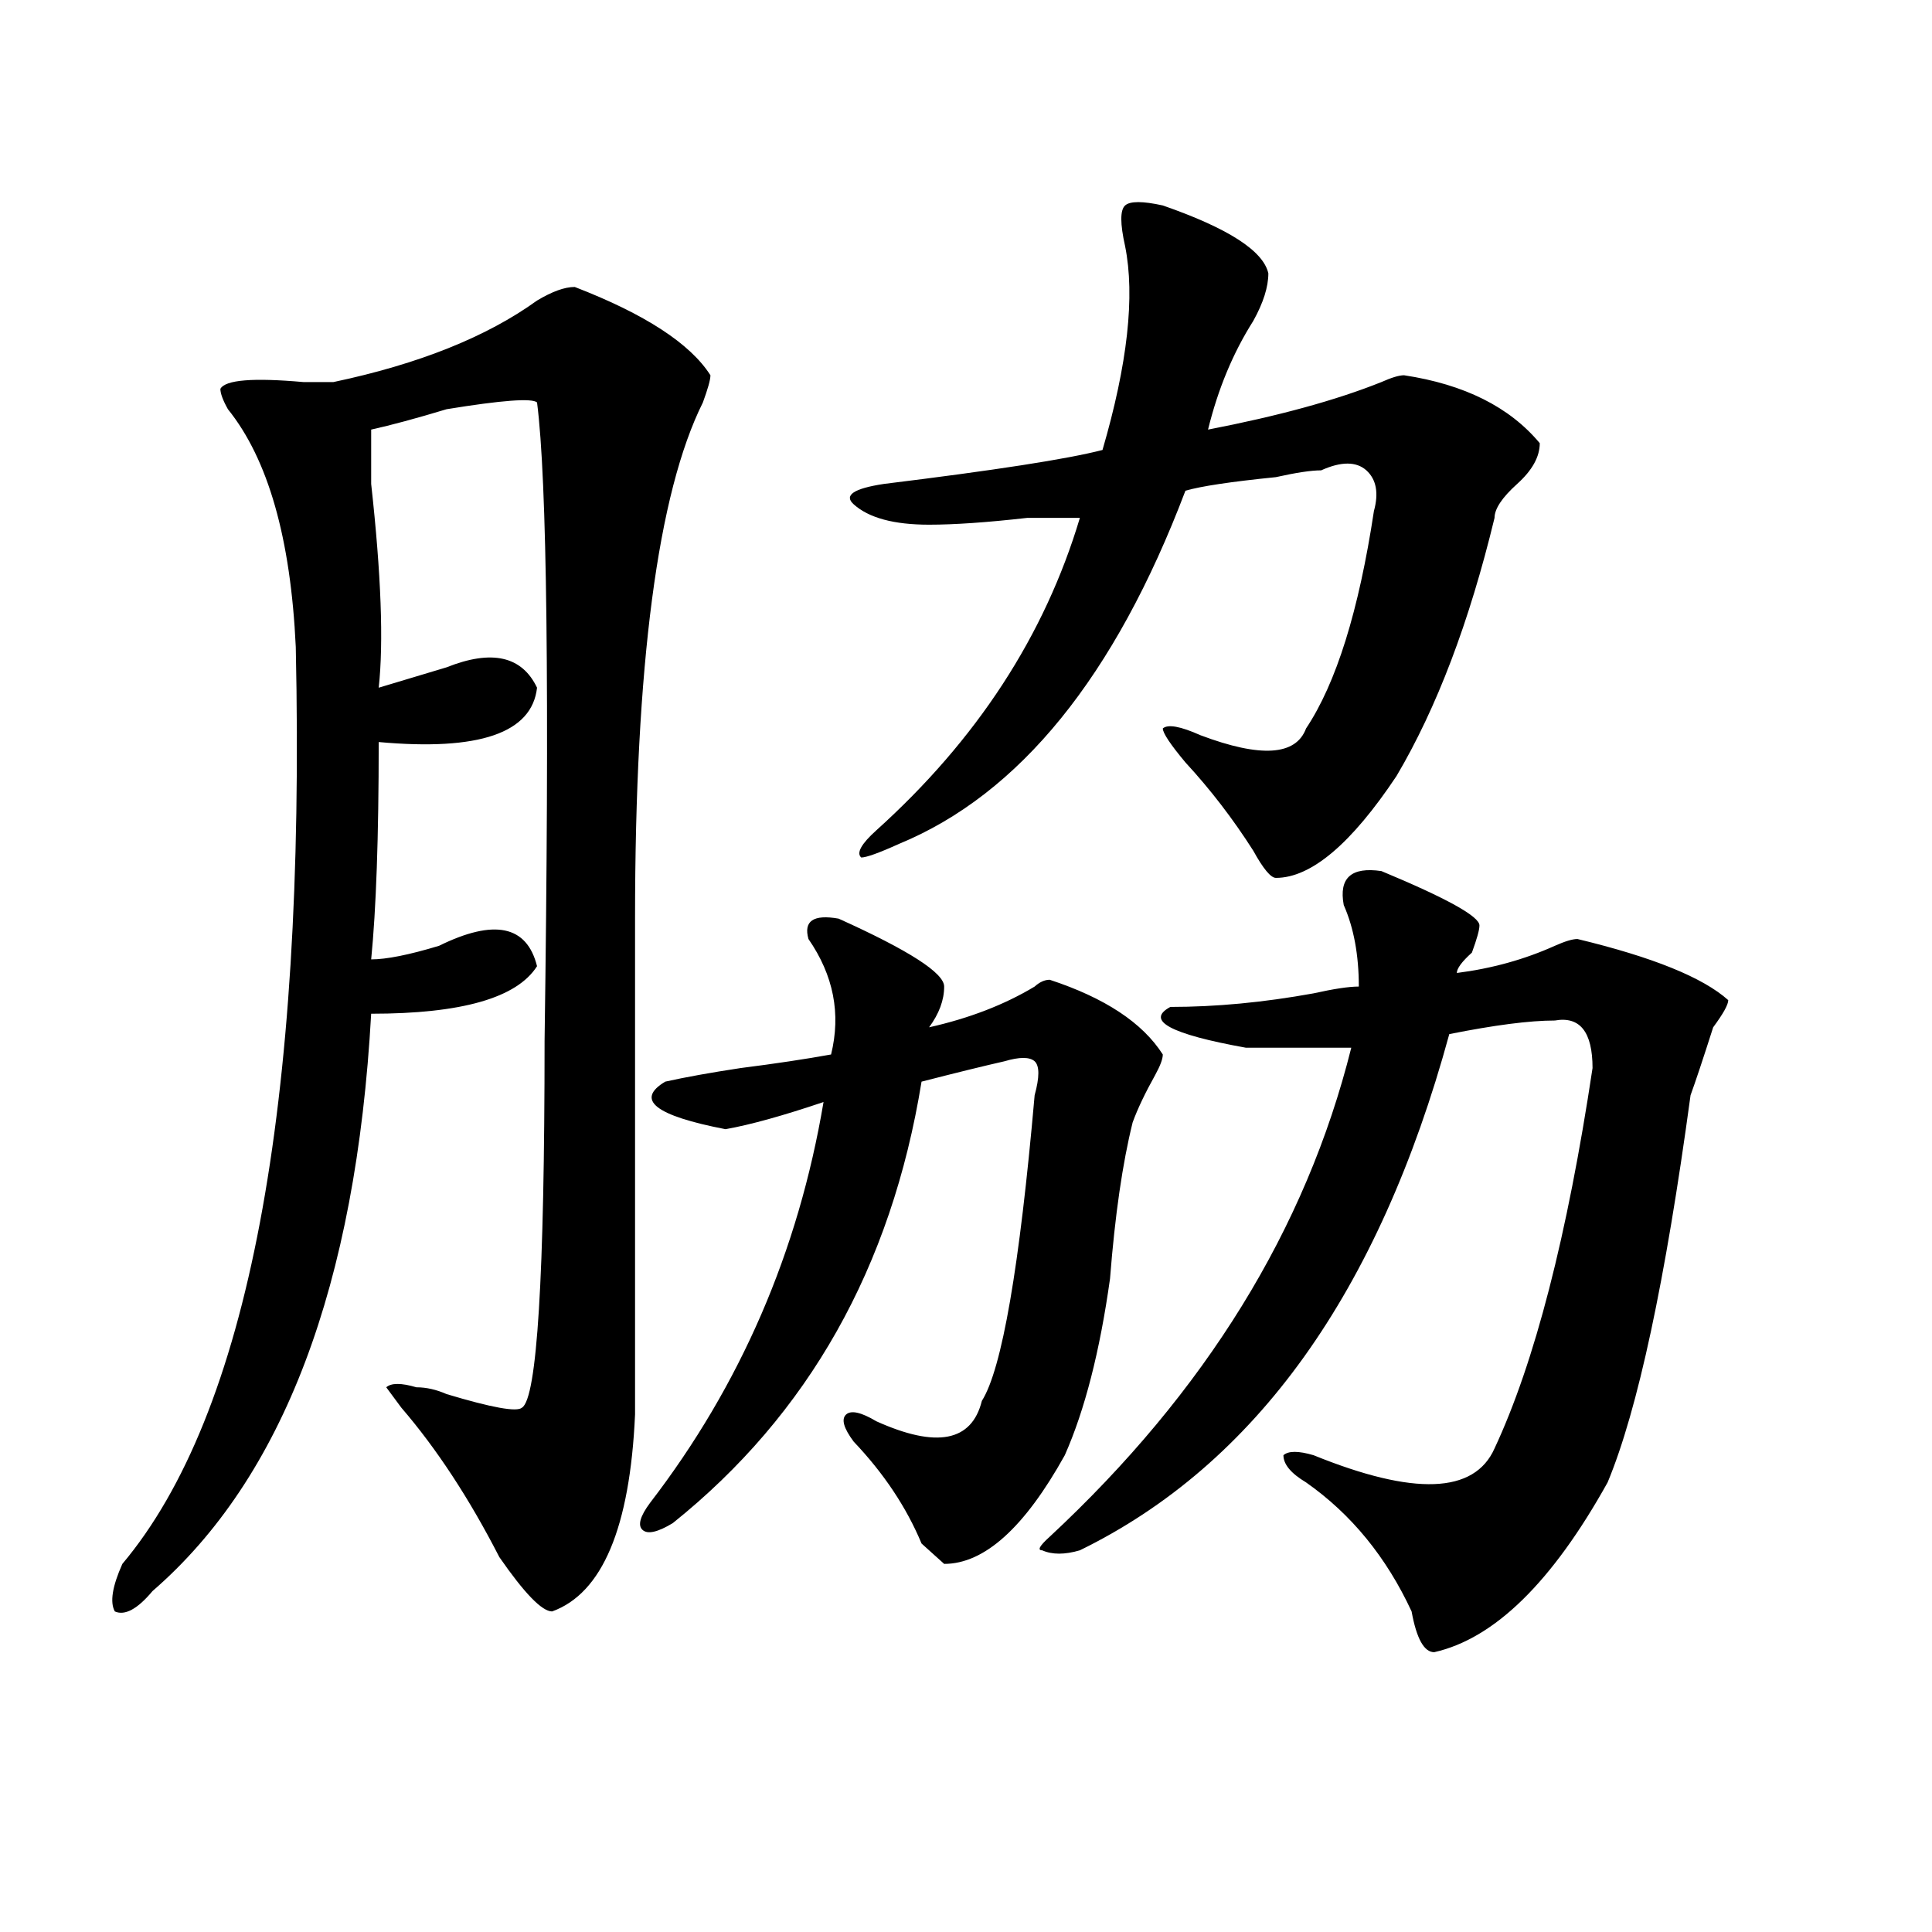 <?xml version="1.0" encoding="utf-8"?>
<!-- Generator: Adobe Illustrator 16.0.0, SVG Export Plug-In . SVG Version: 6.00 Build 0)  -->
<!DOCTYPE svg PUBLIC "-//W3C//DTD SVG 1.1//EN" "http://www.w3.org/Graphics/SVG/1.1/DTD/svg11.dtd">
<svg version="1.1" id="图层_1" xmlns="http://www.w3.org/2000/svg" xmlns:xlink="http://www.w3.org/1999/xlink" x="0px" y="0px"
	 width="1000px" height="1000px" viewBox="0 0 1000 1000" enable-background="new 0 0 1000 1000" xml:space="preserve">
<path d="M297.48,148.531c36.401,14.063,59.815,29.334,70.242,45.703c0,2.362-1.341,7.031-3.902,14.063
	c-23.414,46.912-35.121,135.956-35.121,267.188c0,93.769,0,179.297,0,256.641c-2.622,58.612-16.95,92.56-42.926,101.953
	c-5.243,0-14.329-9.394-27.316-28.125c-15.609-30.432-32.56-56.25-50.73-77.344l-7.805-10.547c2.562-2.307,7.805-2.307,15.609,0
	c5.183,0,10.366,1.209,15.609,3.516c23.414,7.031,36.401,9.394,39.023,7.031c7.805-4.669,11.707-67.95,11.707-189.844
	c2.562-180.45,1.28-290.588-3.902-330.469c-2.622-2.307-18.231-1.153-46.828,3.516c-15.609,4.725-28.657,8.24-39.023,10.547
	c0,4.725,0,14.063,0,28.125c5.183,46.912,6.464,82.068,3.902,105.469c7.805-2.307,19.512-5.822,35.121-10.547
	c23.414-9.338,39.023-5.822,46.828,10.547c-2.622,23.456-29.938,32.85-81.949,28.125c0,49.219-1.341,86.737-3.902,112.5
	c7.805,0,19.512-2.307,35.121-7.031c28.597-14.063,45.487-10.547,50.73,10.547c-10.427,16.425-39.023,24.609-85.852,24.609
	c-7.805,140.625-45.548,240.271-113.168,298.828c-7.805,9.338-14.329,12.854-19.512,10.547c-2.622-4.725-1.341-12.909,3.902-24.609
	c64.999-77.344,94.937-235.547,89.754-474.609c-2.622-56.25-14.329-97.229-35.121-123.047c-2.622-4.669-3.902-8.185-3.902-10.547
	c2.562-4.669,16.89-5.822,42.926-3.516c7.805,0,12.987,0,15.609,0c44.206-9.338,79.327-23.4,105.363-42.188
	C285.773,150.894,292.237,148.531,297.48,148.531z M434.063,475.484c36.401,16.425,54.633,28.125,54.633,35.156
	s-2.622,14.063-7.805,21.094c20.792-4.669,39.023-11.7,54.633-21.094c2.562-2.307,5.183-3.516,7.805-3.516
	c28.597,9.394,48.108,22.303,58.535,38.672c0,2.362-1.341,5.878-3.902,10.547c-5.243,9.394-9.146,17.578-11.707,24.609
	c-5.243,21.094-9.146,48.065-11.707,80.859c-5.243,37.519-13.048,68.006-23.414,91.406c-20.853,37.519-41.646,56.25-62.438,56.25
	c-2.622-2.362-6.524-5.878-11.707-10.547c-7.805-18.731-19.512-36.31-35.121-52.734c-5.243-7.031-6.524-11.7-3.902-14.063
	c2.562-2.307,7.805-1.153,15.609,3.516c31.219,14.063,49.39,10.547,54.633-10.547c10.366-16.369,19.512-69.104,27.316-158.203
	c2.562-9.338,2.562-15.216,0-17.578c-2.622-2.307-7.805-2.307-15.609,0c-10.427,2.362-24.755,5.878-42.926,10.547
	c-15.609,96.131-58.535,172.266-128.777,228.516c-7.805,4.725-13.048,5.878-15.609,3.516c-2.622-2.307-1.341-7.031,3.902-14.063
	c46.828-60.919,76.706-130.078,89.754-207.422c-20.853,7.031-37.743,11.756-50.73,14.063c-36.462-7.031-46.828-15.216-31.219-24.609
	c10.366-2.307,23.414-4.669,39.023-7.031c18.171-2.307,33.78-4.669,46.828-7.031c5.183-21.094,1.28-40.979-11.707-59.766
	C415.831,476.693,421.015,473.178,434.063,475.484z M601.863,106.344c33.78,11.756,52.011,23.456,54.633,35.156
	c0,7.031-2.622,15.271-7.805,24.609c-10.427,16.425-18.231,35.156-23.414,56.25c36.401-7.031,66.34-15.216,89.754-24.609
	c5.183-2.307,9.085-3.516,11.707-3.516c31.219,4.725,54.633,16.425,70.242,35.156c0,7.031-3.902,14.063-11.707,21.094
	s-11.707,12.909-11.707,17.578c-13.048,53.943-29.938,98.438-50.73,133.594c-23.414,35.156-44.267,52.734-62.438,52.734
	c-2.622,0-6.524-4.669-11.707-14.063c-10.427-16.369-22.134-31.641-35.121-45.703c-7.805-9.338-11.707-15.216-11.707-17.578
	c2.562-2.307,9.085-1.153,19.512,3.516c31.219,11.756,49.39,10.547,54.633-3.516c15.609-23.4,27.316-60.919,35.121-112.5
	c2.562-9.338,1.28-16.369-3.902-21.094c-5.243-4.669-13.048-4.669-23.414,0c-5.243,0-13.048,1.209-23.414,3.516
	c-23.414,2.362-39.023,4.725-46.828,7.031c-36.462,96.131-85.852,157.05-148.289,182.813c-10.427,4.725-16.95,7.031-19.512,7.031
	c-2.622-2.307,0-7.031,7.805-14.063c52.011-46.856,87.132-100.744,105.363-161.719c-5.243,0-14.329,0-27.316,0
	c-20.853,2.362-37.743,3.516-50.73,3.516c-18.231,0-31.219-3.516-39.023-10.547c-5.243-4.669,0-8.185,15.609-10.547
	c57.194-7.031,94.937-12.854,113.168-17.578c12.987-44.494,16.89-79.65,11.707-105.469c-2.622-11.7-2.622-18.731,0-21.094
	C584.913,104.037,591.437,104.037,601.863,106.344z M715.031,450.875c33.78,14.063,50.73,23.456,50.73,28.125
	c0,2.362-1.341,7.031-3.902,14.063c-5.243,4.725-7.805,8.24-7.805,10.547c18.171-2.307,35.121-7.031,50.73-14.063
	c5.183-2.307,9.085-3.516,11.707-3.516c39.023,9.394,64.999,19.94,78.047,31.641c0,2.362-2.622,7.031-7.805,14.063
	c-5.243,16.425-9.146,28.125-11.707,35.156c-13.048,96.131-27.316,162.928-42.926,200.391
	c-28.657,51.525-58.535,80.859-89.754,87.891c-5.243,0-9.146-7.031-11.707-21.094c-13.048-28.125-31.219-50.372-54.633-66.797
	c-7.805-4.669-11.707-9.338-11.707-14.063c2.562-2.307,7.805-2.307,15.609,0c52.011,21.094,83.229,19.94,93.656-3.516
	c20.792-44.494,37.683-110.138,50.73-196.875c0-18.731-6.524-26.916-19.512-24.609c-13.048,0-31.219,2.362-54.633,7.031
	C713.69,668.844,649.972,757.943,558.938,802.438c-7.805,2.307-14.329,2.307-19.512,0c-2.622,0-1.341-2.307,3.902-7.031
	c80.608-74.981,132.68-159.356,156.094-253.125c-23.414,0-41.646,0-54.633,0c-39.023-7.031-52.071-14.063-39.023-21.094
	c23.414,0,48.108-2.307,74.145-7.031c10.366-2.307,18.171-3.516,23.414-3.516c0-16.369-2.622-30.432-7.805-42.188
	C692.897,454.391,699.422,448.568,715.031,450.875z"/>
</svg>
